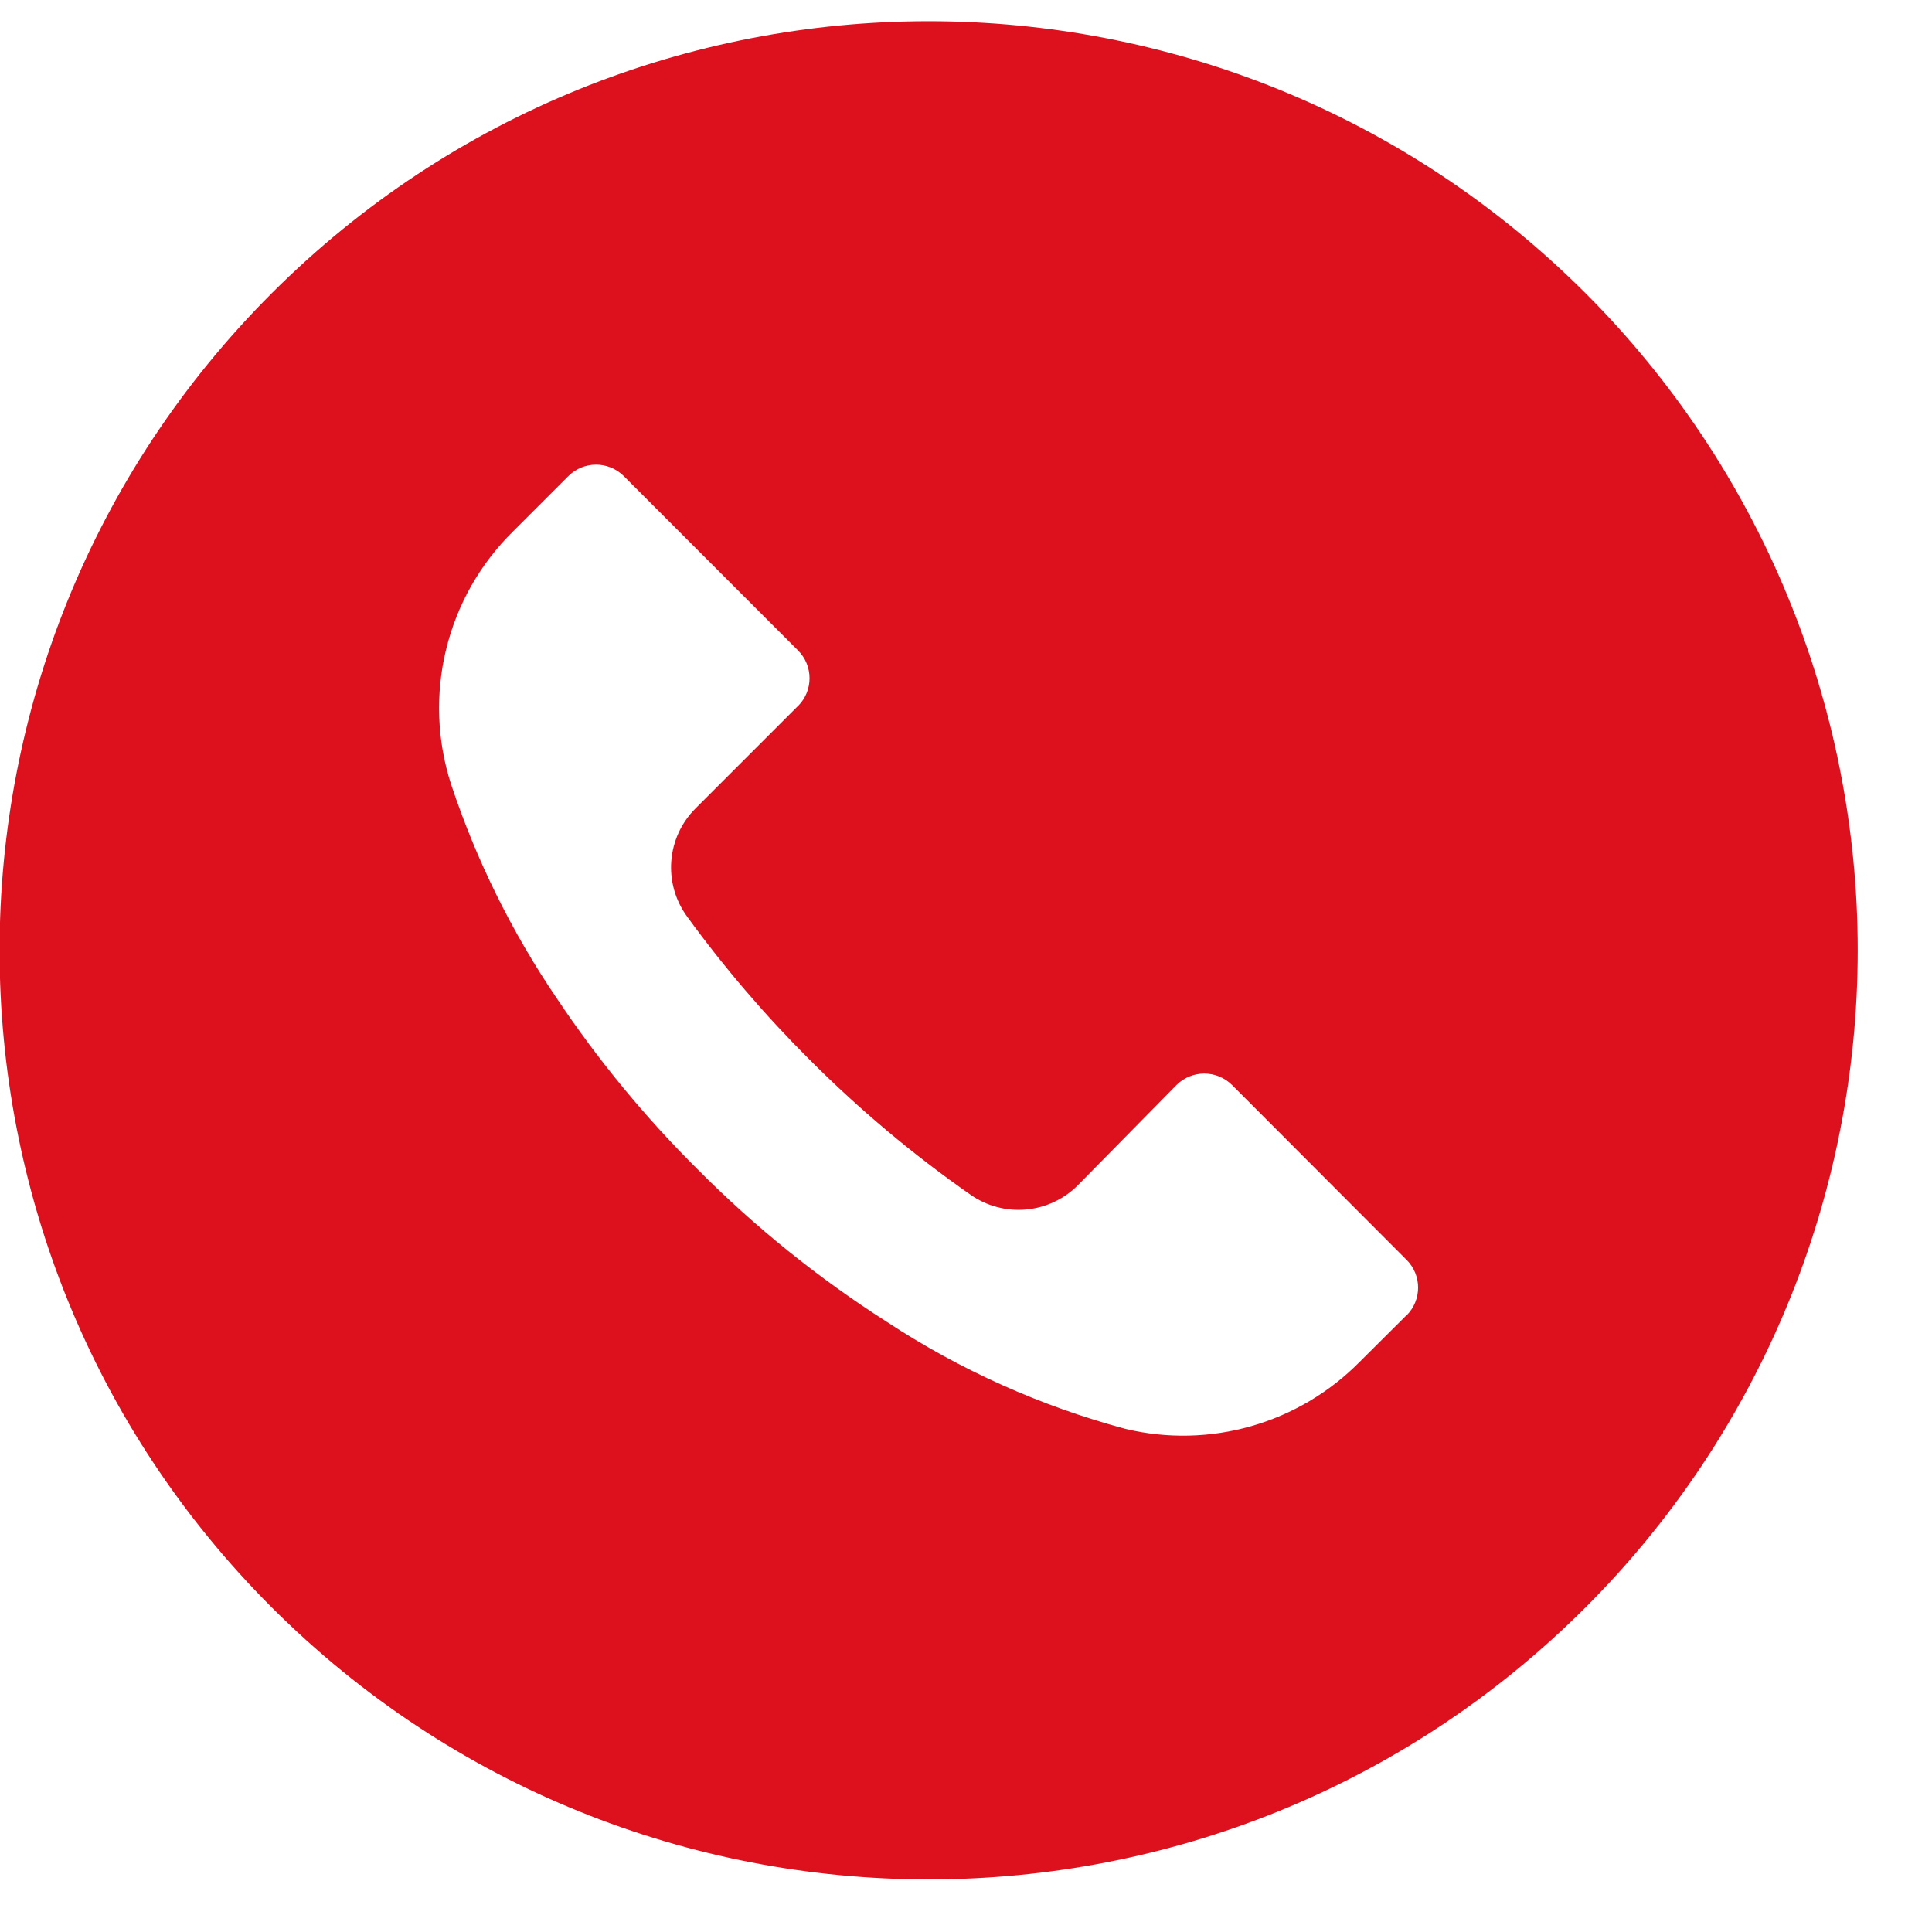 <?xml version="1.0" encoding="UTF-8"?> <svg xmlns="http://www.w3.org/2000/svg" width="18" height="18" viewBox="0 0 18 18" fill="none"><path d="M14.772 2.732C11.391 -0.648 5.91 -0.647 2.53 2.734C-0.849 6.115 -0.849 11.596 2.532 14.976C5.913 18.355 11.394 18.355 14.774 14.974C15.578 14.17 16.215 13.215 16.65 12.165C17.085 11.115 17.308 9.989 17.308 8.852C17.308 7.716 17.084 6.59 16.649 5.54C16.214 4.49 15.576 3.536 14.772 2.732ZM13.105 12.255L13.104 12.257V12.254L12.666 12.69C12.387 12.972 12.04 13.178 11.658 13.287C11.277 13.396 10.873 13.405 10.487 13.313C9.696 13.101 8.944 12.764 8.26 12.314C7.624 11.908 7.035 11.433 6.503 10.898C6.013 10.412 5.573 9.878 5.19 9.305C4.77 8.688 4.438 8.016 4.203 7.308C4.071 6.901 4.055 6.464 4.157 6.048C4.259 5.631 4.474 5.252 4.78 4.951L5.294 4.437C5.436 4.294 5.668 4.293 5.812 4.436L5.813 4.437L7.434 6.059C7.578 6.202 7.578 6.434 7.436 6.577L7.434 6.578L6.482 7.53C6.209 7.801 6.175 8.23 6.402 8.54C6.746 9.013 7.127 9.458 7.541 9.871C8.003 10.334 8.505 10.756 9.042 11.131C9.352 11.348 9.772 11.311 10.04 11.045L10.96 10.11C11.103 9.967 11.335 9.966 11.479 10.109L11.48 10.11L13.104 11.737C13.248 11.88 13.248 12.112 13.105 12.255Z" fill="#DD111E"></path></svg> 